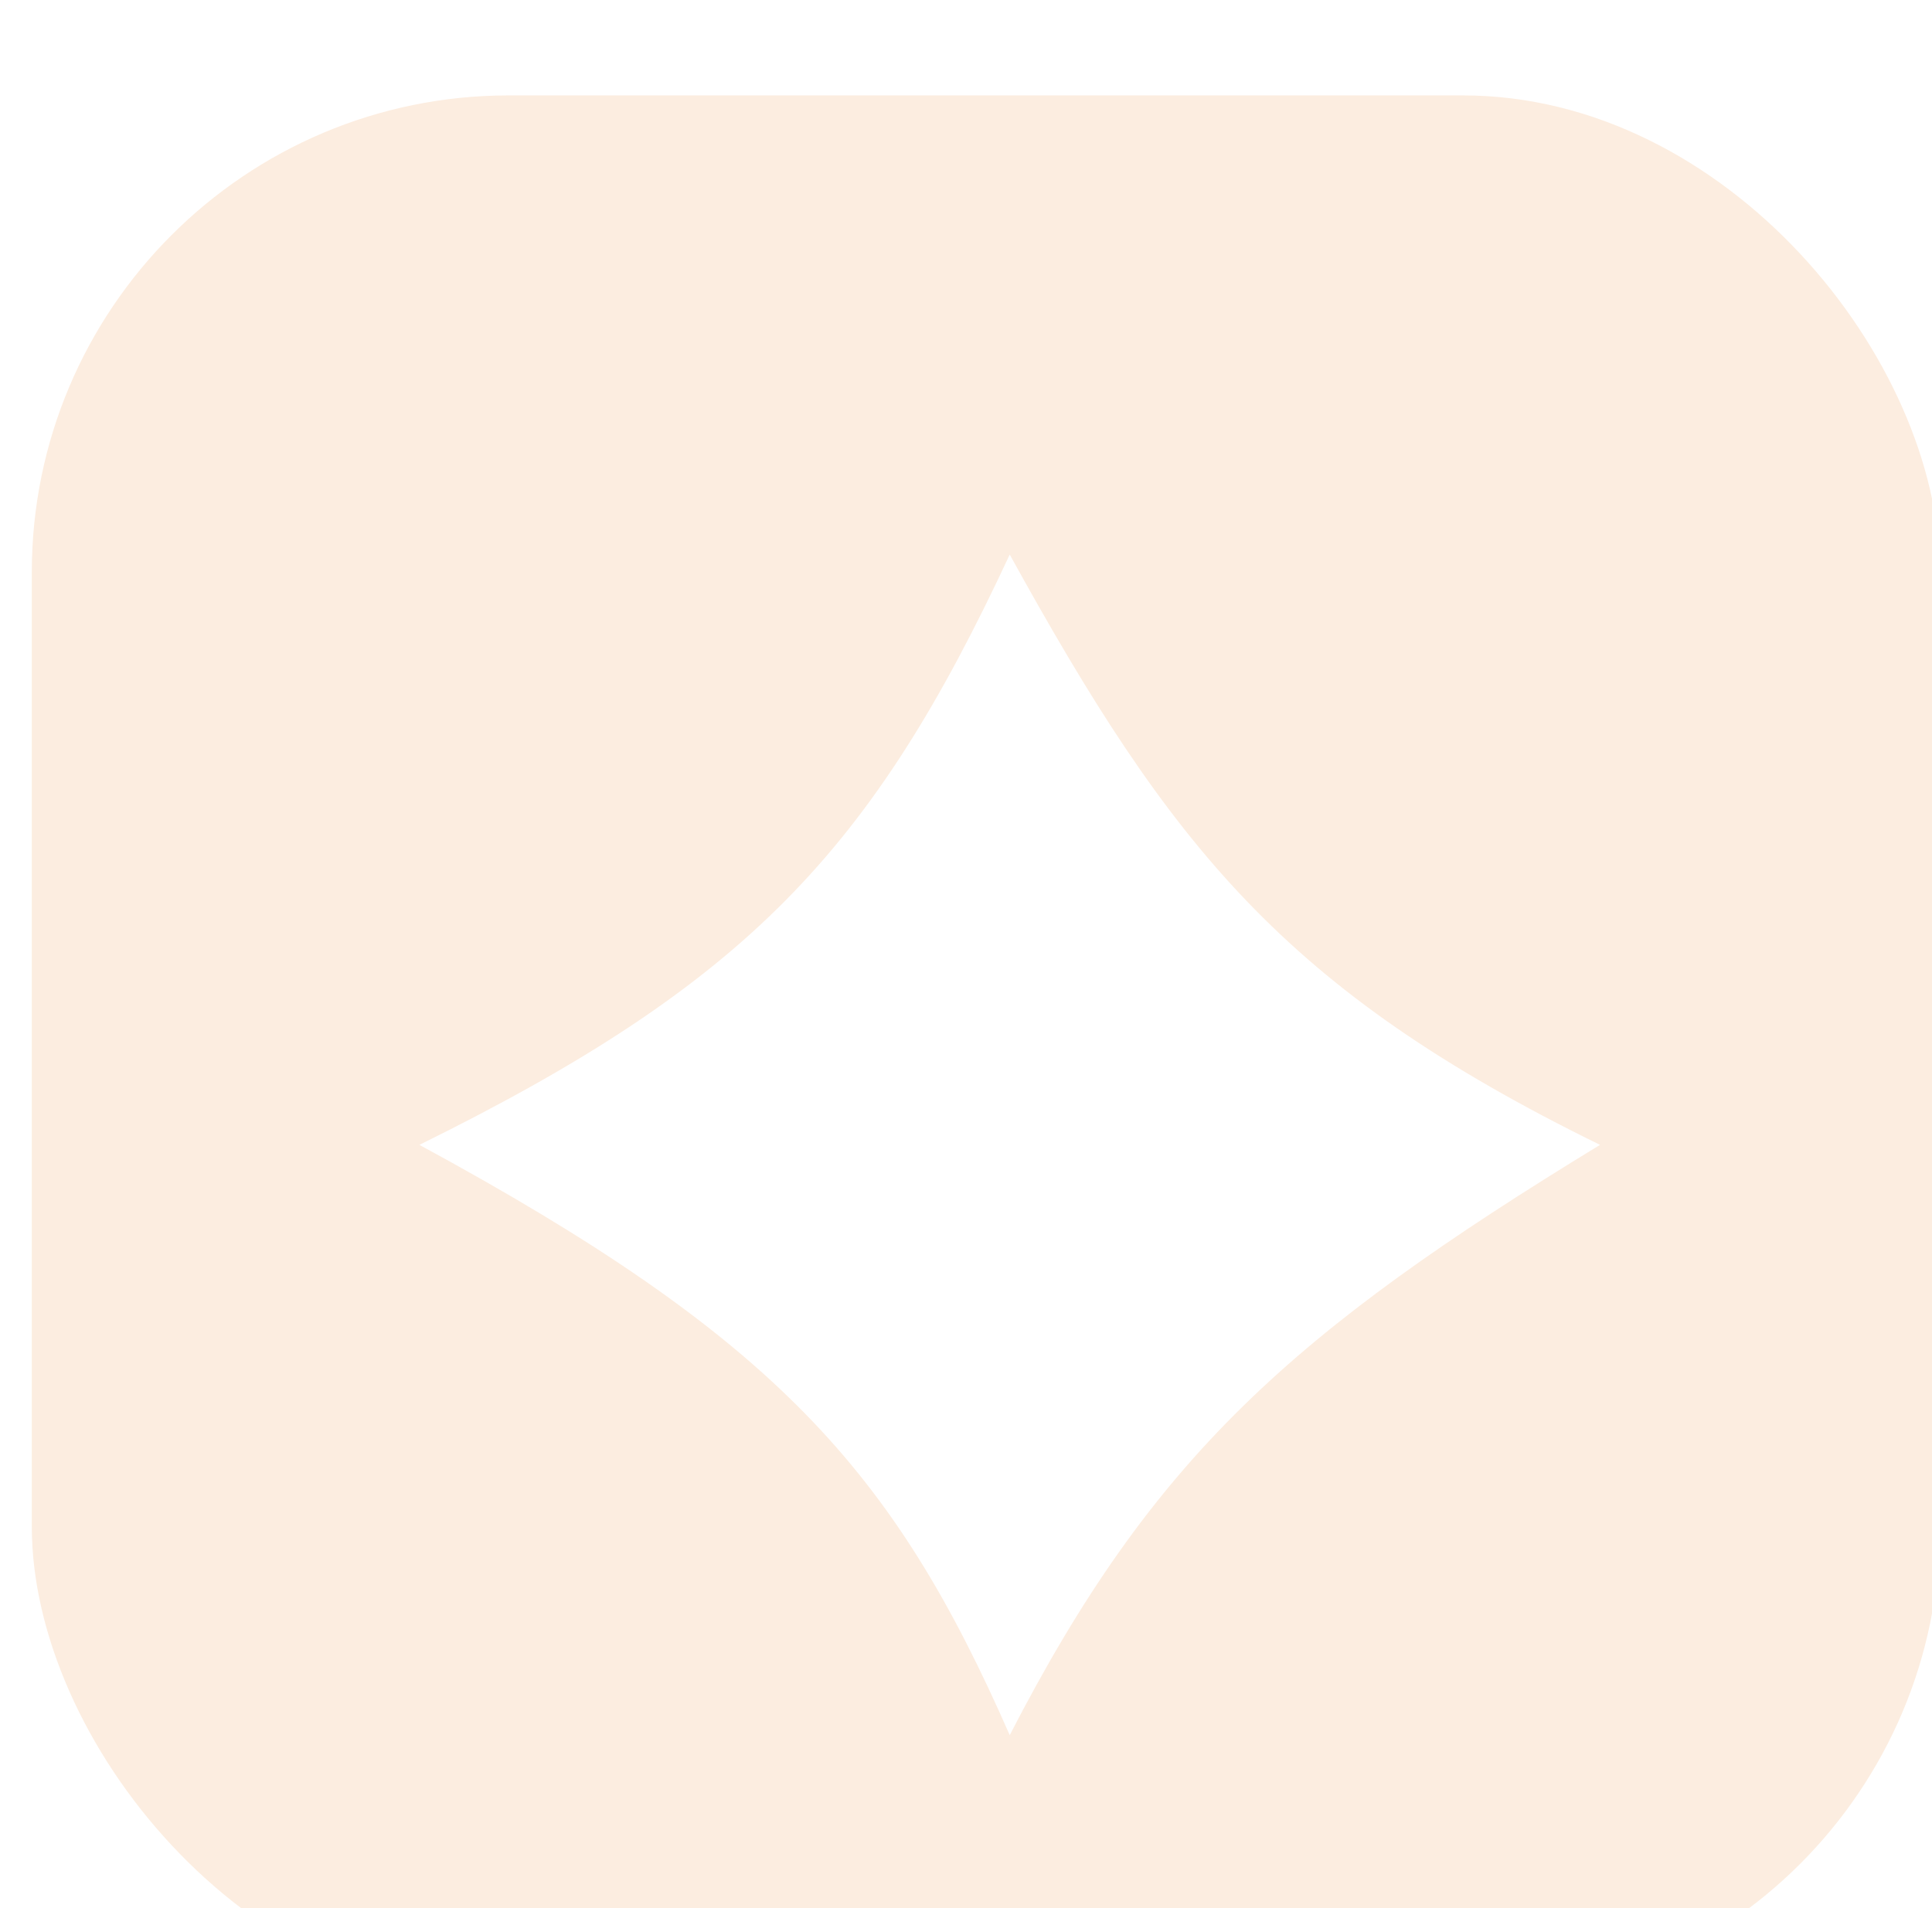 <svg width="81" height="80" viewBox="0 0 81 80" fill="none" xmlns="http://www.w3.org/2000/svg">
<g filter="url(#filter0_i_520_15620)">
<rect x="0.333" width="80" height="80" rx="20" fill="#FCEDE0"/>
<g filter="url(#filter1_d_520_15620)">
<path d="M40.333 15.251C47.079 27.478 51.815 33.496 65.082 40C52.156 47.886 46.339 53.087 40.333 64.749C35.468 53.65 30.514 48.093 15.584 40C29.336 33.219 34.556 27.661 40.333 15.251Z" fill="white"/>
</g>
</g>
<defs>
<filter id="filter0_i_520_15620" x="0.333" y="0" width="81" height="84" filterUnits="userSpaceOnUse" color-interpolation-filters="sRGB">
<feFlood flood-opacity="0" result="BackgroundImageFix"/>
<feBlend mode="normal" in="SourceGraphic" in2="BackgroundImageFix" result="shape"/>
<feColorMatrix in="SourceAlpha" type="matrix" values="0 0 0 0 0 0 0 0 0 0 0 0 0 0 0 0 0 0 127 0" result="hardAlpha"/>
<feOffset dx="1" dy="4"/>
<feGaussianBlur stdDeviation="2"/>
<feComposite in2="hardAlpha" operator="arithmetic" k2="-1" k3="1"/>
<feColorMatrix type="matrix" values="0 0 0 0 0.498 0 0 0 0 0.149 0 0 0 0 0.043 0 0 0 0.25 0"/>
<feBlend mode="normal" in2="shape" result="effect1_innerShadow_520_15620"/>
</filter>
<filter id="filter1_d_520_15620" x="12.585" y="15.251" width="57.497" height="57.498" filterUnits="userSpaceOnUse" color-interpolation-filters="sRGB">
<feFlood flood-opacity="0" result="BackgroundImageFix"/>
<feColorMatrix in="SourceAlpha" type="matrix" values="0 0 0 0 0 0 0 0 0 0 0 0 0 0 0 0 0 0 127 0" result="hardAlpha"/>
<feOffset dx="1" dy="4"/>
<feGaussianBlur stdDeviation="2"/>
<feComposite in2="hardAlpha" operator="out"/>
<feColorMatrix type="matrix" values="0 0 0 0 0.498 0 0 0 0 0.149 0 0 0 0 0.043 0 0 0 0.25 0"/>
<feBlend mode="normal" in2="BackgroundImageFix" result="effect1_dropShadow_520_15620"/>
<feBlend mode="normal" in="SourceGraphic" in2="effect1_dropShadow_520_15620" result="shape"/>
</filter>
</defs>
</svg>
